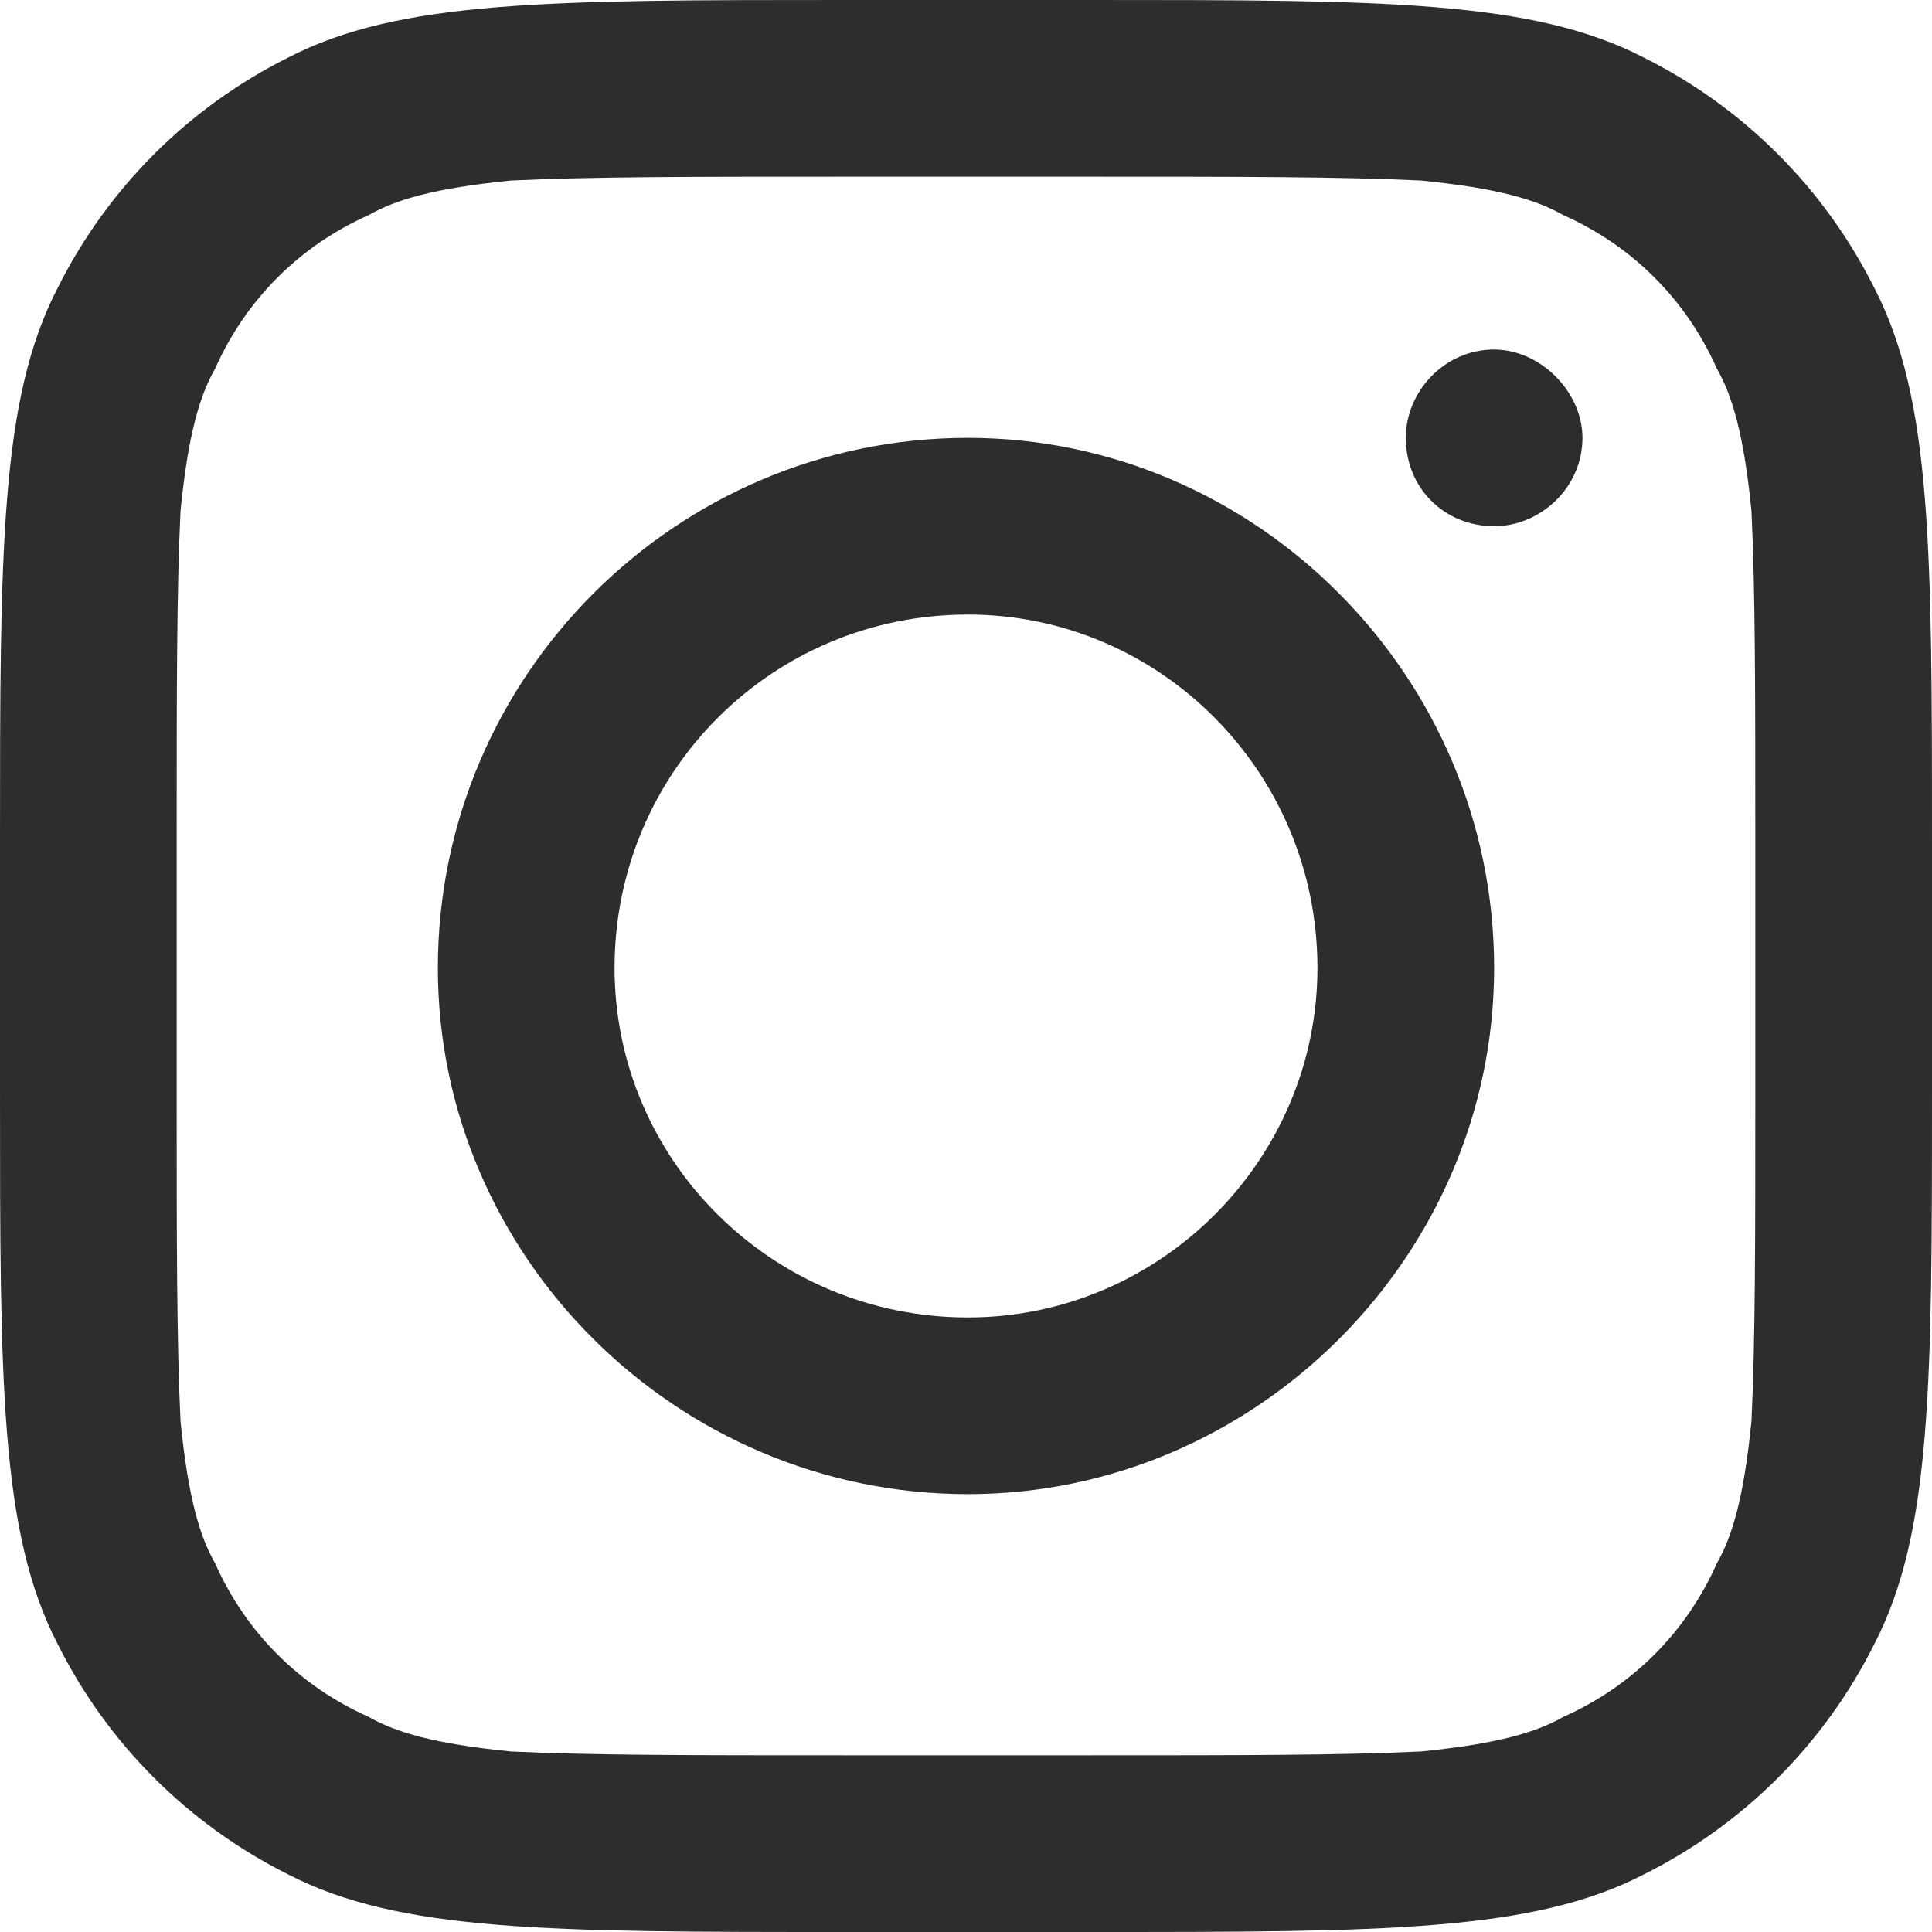 <?xml version="1.0" encoding="UTF-8"?>
<!DOCTYPE svg PUBLIC "-//W3C//DTD SVG 1.1//EN" "http://www.w3.org/Graphics/SVG/1.1/DTD/svg11.dtd">
<!-- Creator: CorelDRAW X7 -->
<svg xmlns="http://www.w3.org/2000/svg" xml:space="preserve" width="22px" height="22px" version="1.1" style="shape-rendering:geometricPrecision; text-rendering:geometricPrecision; image-rendering:optimizeQuality; fill-rule:evenodd; clip-rule:evenodd"
viewBox="0 0 503 503"
 xmlns:xlink="http://www.w3.org/1999/xlink">
 <defs>
  <style type="text/css">
   <![CDATA[
    .fil0 {fill:#2D2D2F}
   ]]>
  </style>
 </defs>
 <g id="Меню_x0020_поиск">
  <g id="_1494411217936">
   <path class="fil0" d="M252 389c75,0 137,-62 137,-137 0,-76 -62,-138 -137,-138 -76,0 -138,62 -138,138 0,75 62,137 138,137zm0 -46c50,0 91,-41 91,-91 0,-51 -41,-92 -91,-92 -51,0 -92,41 -92,92 0,50 41,91 92,91z"/>
   <path class="fil0" d="M389 91c-13,0 -23,11 -23,23 0,13 10,23 23,23 12,0 23,-10 23,-23 0,-12 -11,-23 -23,-23z"/>
   <path class="fil0" d="M15 75c-15,29 -15,68 -15,145l0 64c0,76 0,115 15,144 13,26 34,47 60,60 29,15 68,15 145,15l64 0c76,0 115,0 144,-15 26,-13 47,-34 60,-60 15,-29 15,-68 15,-144l0 -64c0,-77 0,-116 -15,-145 -13,-26 -34,-47 -60,-60 -29,-15 -68,-15 -144,-15l-64 0c-77,0 -116,0 -145,15 -26,13 -47,34 -60,60zm269 -29l-64 0c-40,0 -66,0 -87,1 -20,2 -30,5 -37,9 -18,8 -32,22 -40,40 -4,7 -7,17 -9,37 -1,21 -1,47 -1,87l0 64c0,39 0,65 1,86 2,20 5,30 9,37 8,18 22,32 40,40 7,4 17,7 37,9 21,1 47,1 87,1l64 0c39,0 65,0 86,-1 20,-2 30,-5 37,-9 18,-8 32,-22 40,-40 4,-7 7,-17 9,-37 1,-21 1,-47 1,-86l0 -64c0,-40 0,-66 -1,-87 -2,-20 -5,-30 -9,-37 -8,-18 -22,-32 -40,-40 -7,-4 -17,-7 -37,-9 -21,-1 -47,-1 -86,-1z"/>
  </g>
 </g>
</svg>
